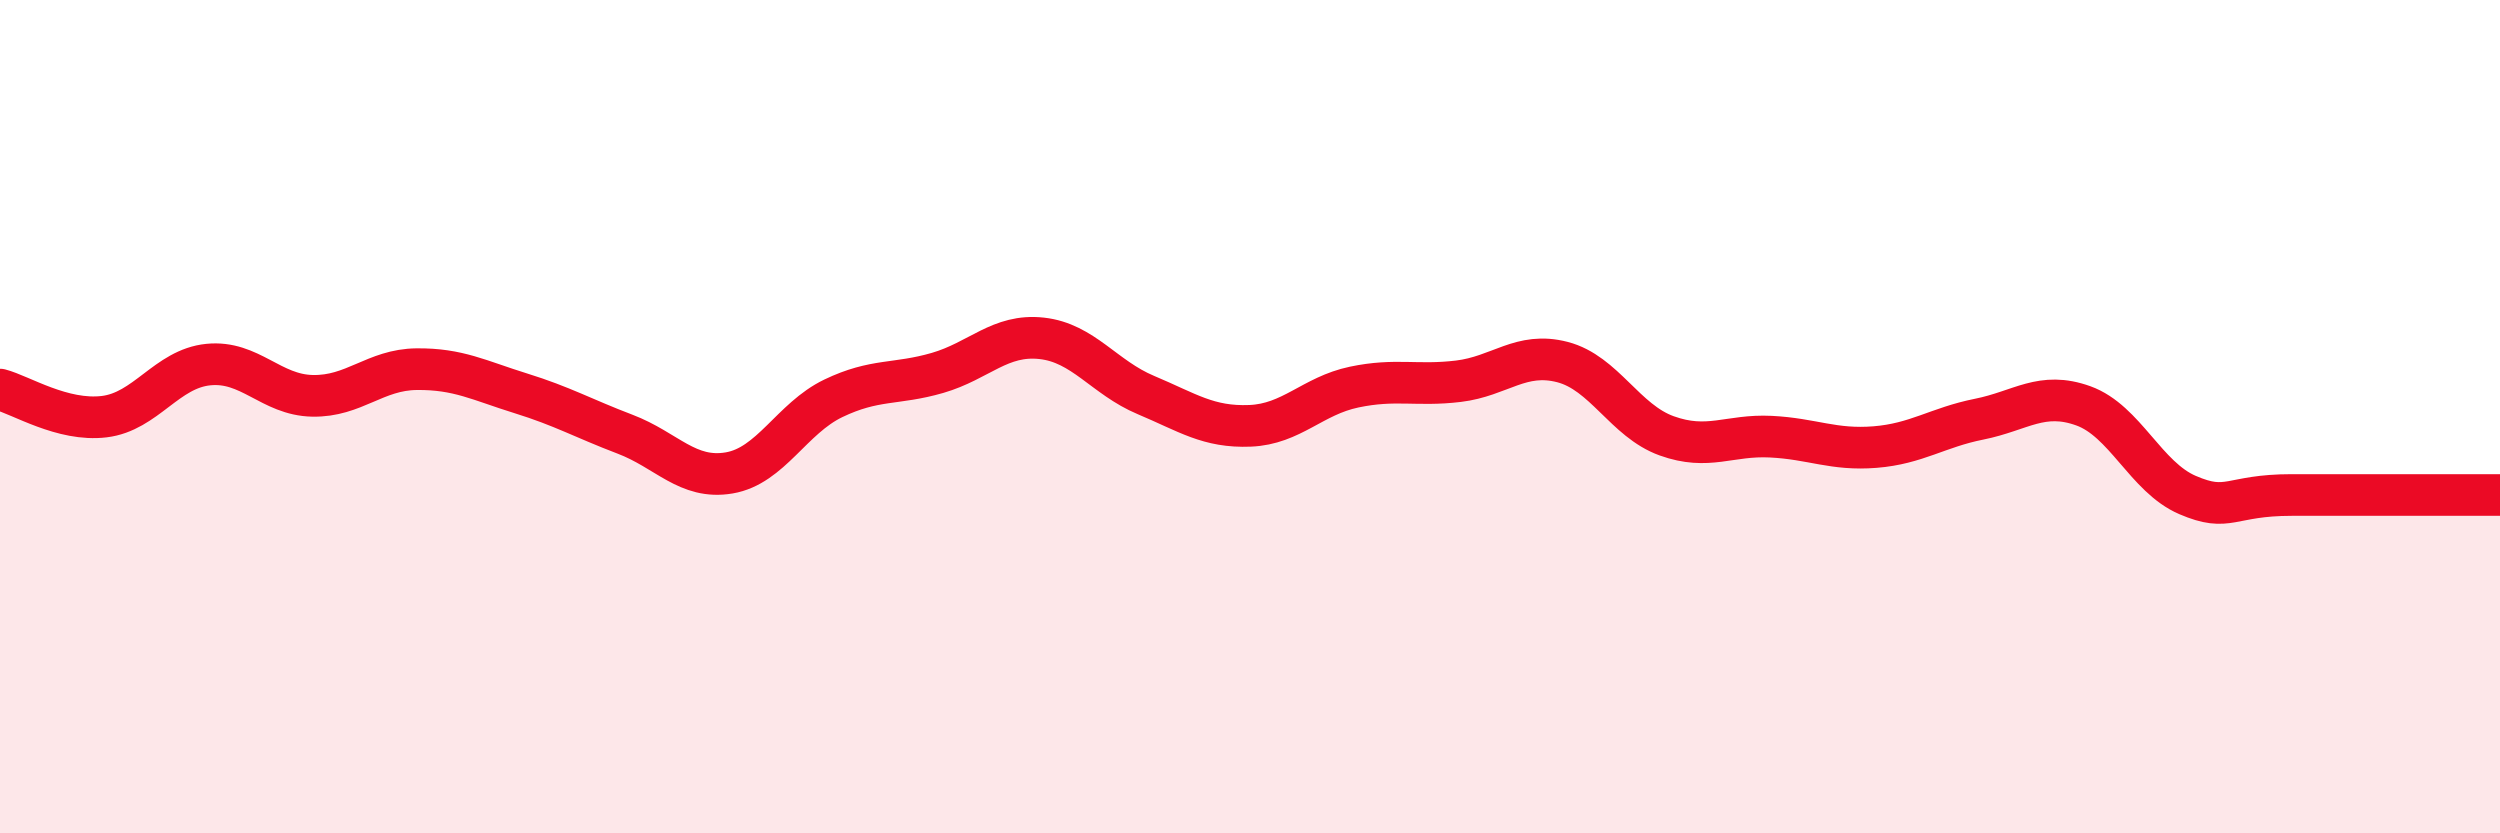 
    <svg width="60" height="20" viewBox="0 0 60 20" xmlns="http://www.w3.org/2000/svg">
      <path
        d="M 0,9.35 C 0.5,9.48 1.5,10.12 2.5,10 C 3.5,9.88 4,8.85 5,8.75 C 6,8.65 6.5,9.48 7.5,9.5 C 8.5,9.52 9,8.87 10,8.86 C 11,8.85 11.5,9.13 12.5,9.44 C 13.5,9.75 14,10.04 15,10.42 C 16,10.8 16.5,11.52 17.5,11.35 C 18.5,11.18 19,10.04 20,9.56 C 21,9.08 21.5,9.24 22.5,8.95 C 23.5,8.66 24,8.01 25,8.12 C 26,8.23 26.5,9.06 27.5,9.48 C 28.5,9.9 29,10.26 30,10.22 C 31,10.18 31.5,9.5 32.5,9.29 C 33.5,9.08 34,9.27 35,9.15 C 36,9.03 36.5,8.43 37.5,8.69 C 38.5,8.95 39,10.1 40,10.46 C 41,10.82 41.5,10.43 42.5,10.48 C 43.5,10.53 44,10.81 45,10.73 C 46,10.65 46.5,10.26 47.5,10.06 C 48.5,9.86 49,9.38 50,9.74 C 51,10.1 51.5,11.45 52.5,11.88 C 53.5,12.31 53.5,11.88 55,11.88 C 56.5,11.88 59,11.88 60,11.88L60 20L0 20Z"
        fill="#EB0A25"
        opacity="0.1"
        stroke-linecap="round"
        stroke-linejoin="round"
      />
      <path
        d="M 0,9.35 C 0.5,9.48 1.5,10.12 2.5,10 C 3.5,9.88 4,8.85 5,8.75 C 6,8.65 6.5,9.48 7.5,9.5 C 8.5,9.52 9,8.87 10,8.86 C 11,8.85 11.5,9.13 12.5,9.44 C 13.5,9.75 14,10.04 15,10.42 C 16,10.8 16.5,11.52 17.5,11.35 C 18.5,11.18 19,10.04 20,9.56 C 21,9.08 21.5,9.24 22.5,8.95 C 23.5,8.66 24,8.01 25,8.12 C 26,8.23 26.5,9.06 27.5,9.48 C 28.5,9.9 29,10.26 30,10.22 C 31,10.18 31.5,9.5 32.5,9.29 C 33.5,9.08 34,9.27 35,9.15 C 36,9.03 36.5,8.43 37.5,8.69 C 38.5,8.95 39,10.1 40,10.46 C 41,10.82 41.5,10.43 42.5,10.48 C 43.5,10.53 44,10.81 45,10.73 C 46,10.65 46.5,10.26 47.5,10.06 C 48.5,9.86 49,9.38 50,9.74 C 51,10.1 51.5,11.45 52.5,11.88 C 53.5,12.31 53.5,11.88 55,11.88 C 56.5,11.88 59,11.88 60,11.88"
        stroke="#EB0A25"
        stroke-width="1"
        fill="none"
        stroke-linecap="round"
        stroke-linejoin="round"
      />
    </svg>
  